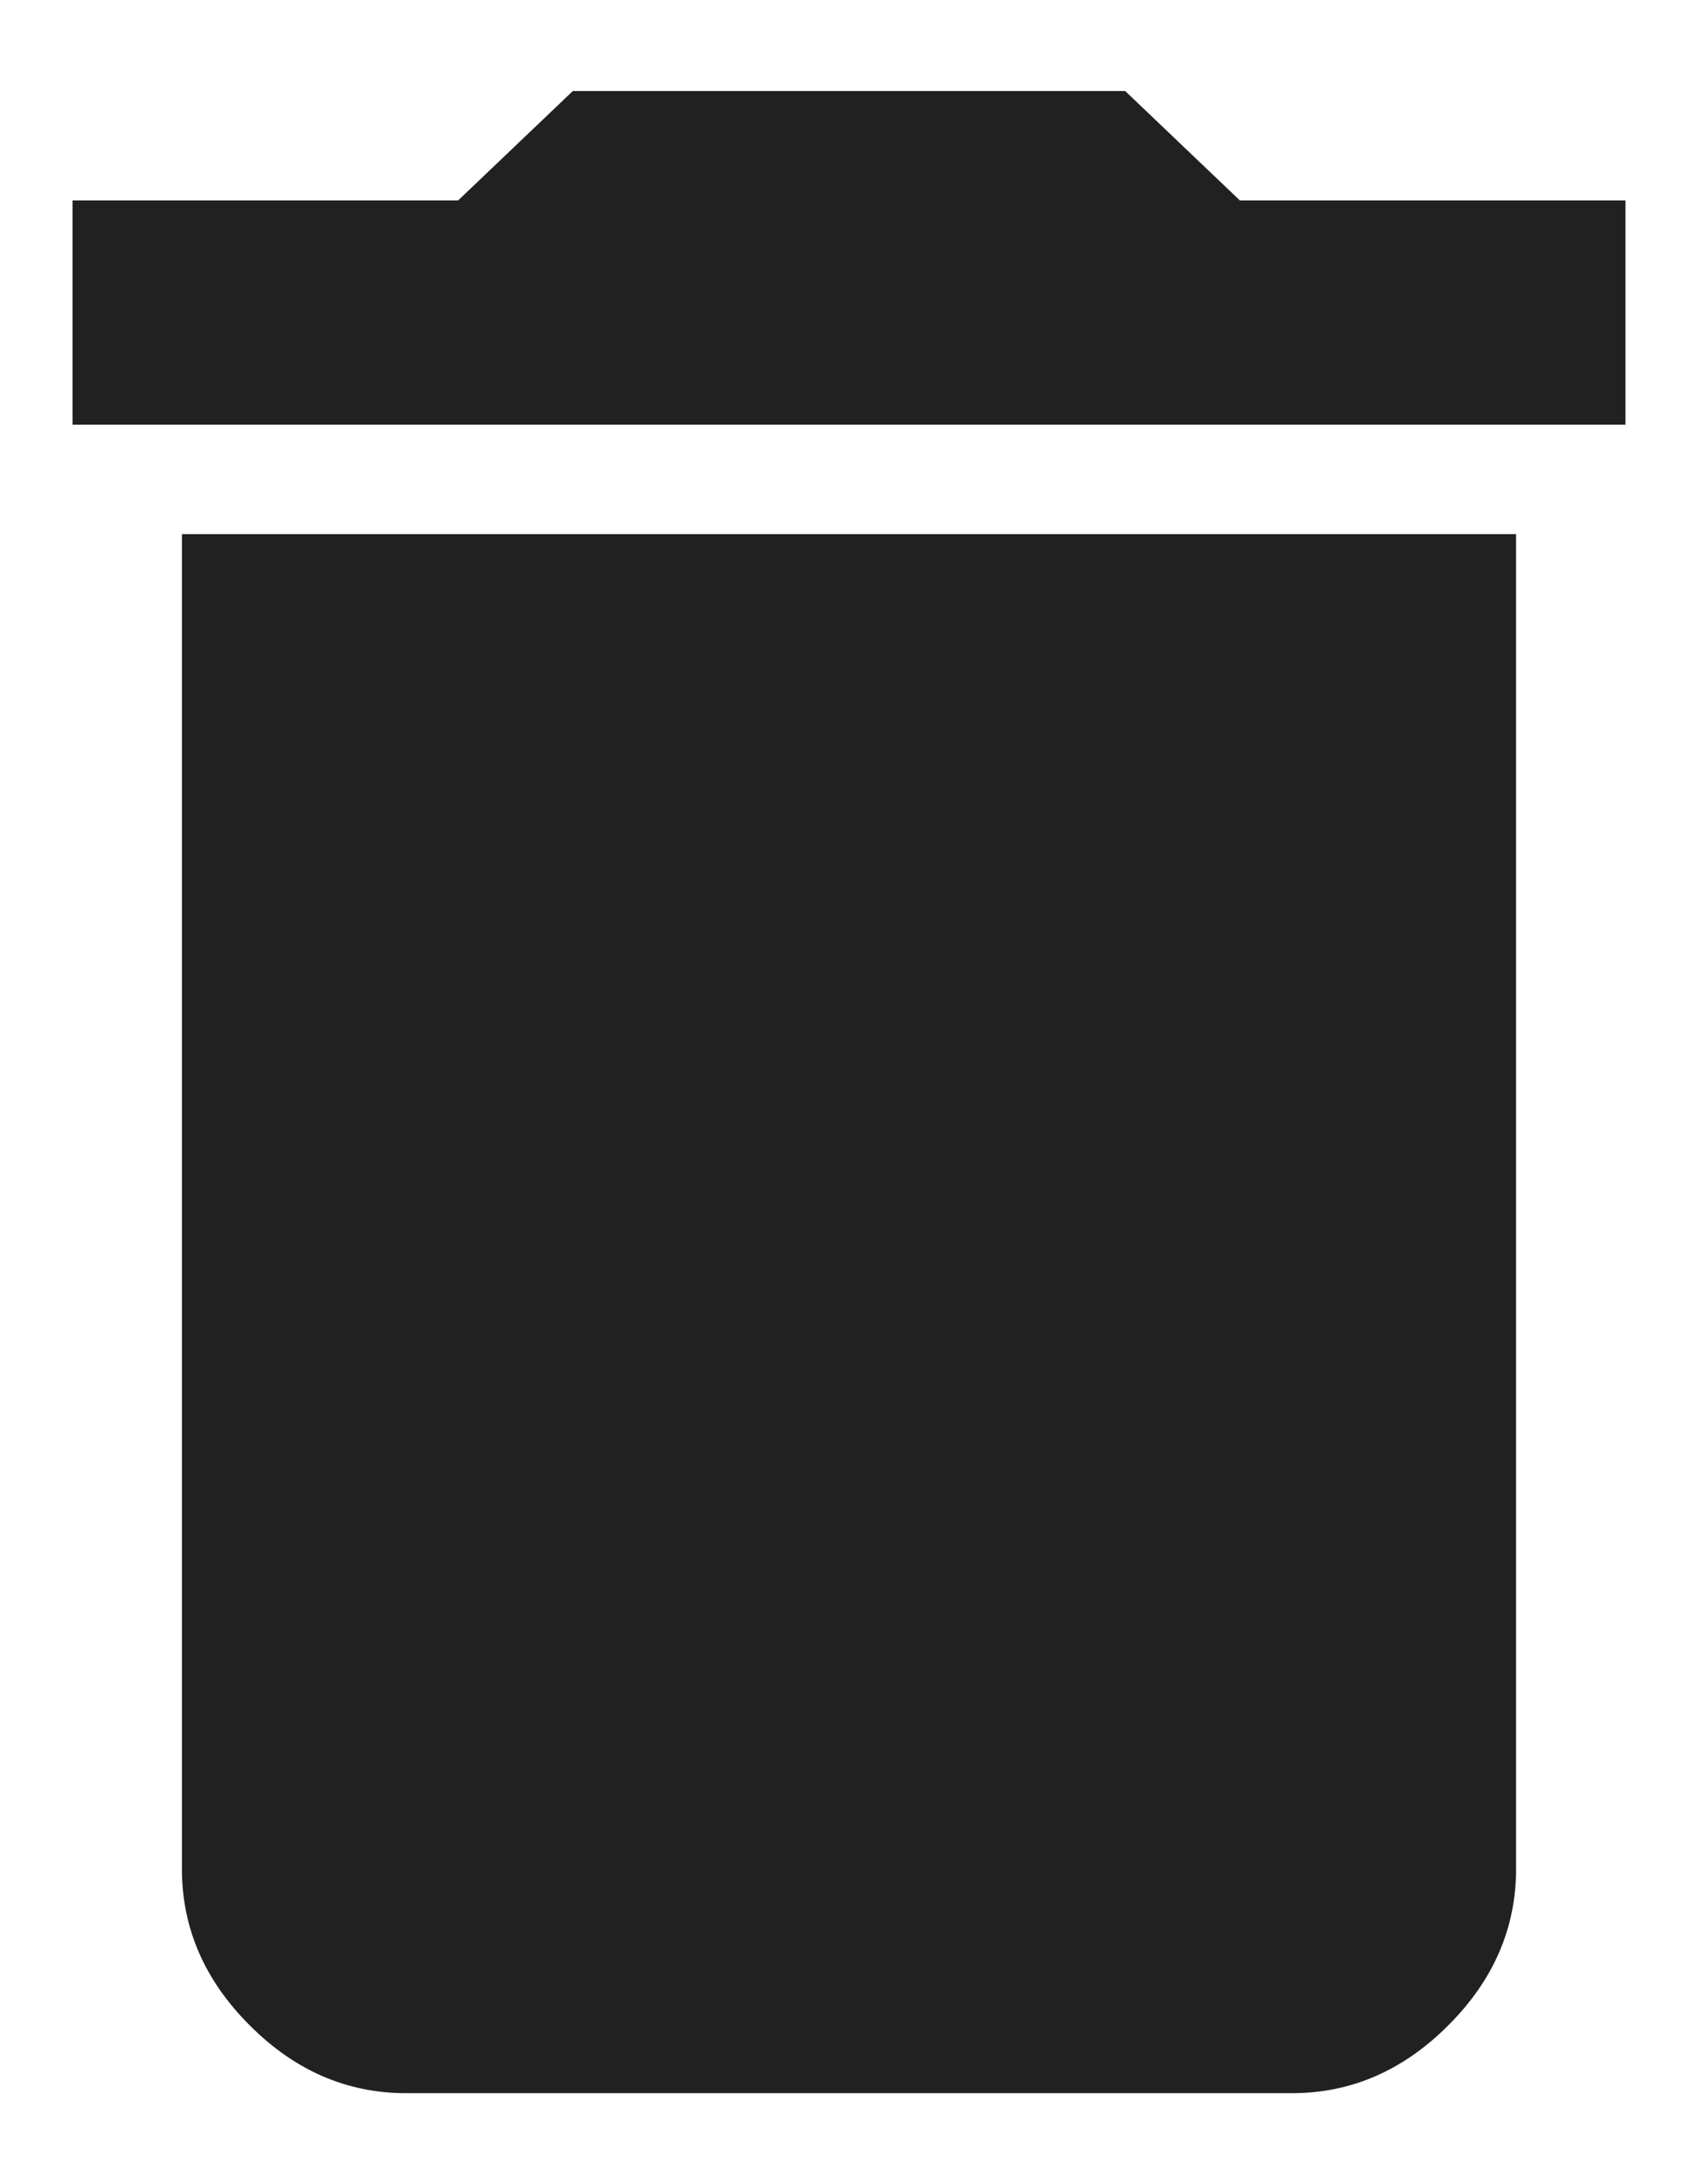 <svg width="14" height="18" viewBox="0 0 14 18" fill="none" xmlns="http://www.w3.org/2000/svg">
<path d="M13.402 1.652V3.5H0.598V1.652H3.777L4.723 0.75H9.277L10.223 1.652H13.402ZM1.5 15.402V4.402H12.5V15.402C12.5 15.889 12.314 16.319 11.941 16.691C11.569 17.064 11.139 17.25 10.652 17.25H3.348C2.861 17.25 2.431 17.064 2.059 16.691C1.686 16.319 1.5 15.889 1.5 15.402Z" fill="black" fill-opacity="0.87"/>
</svg>
